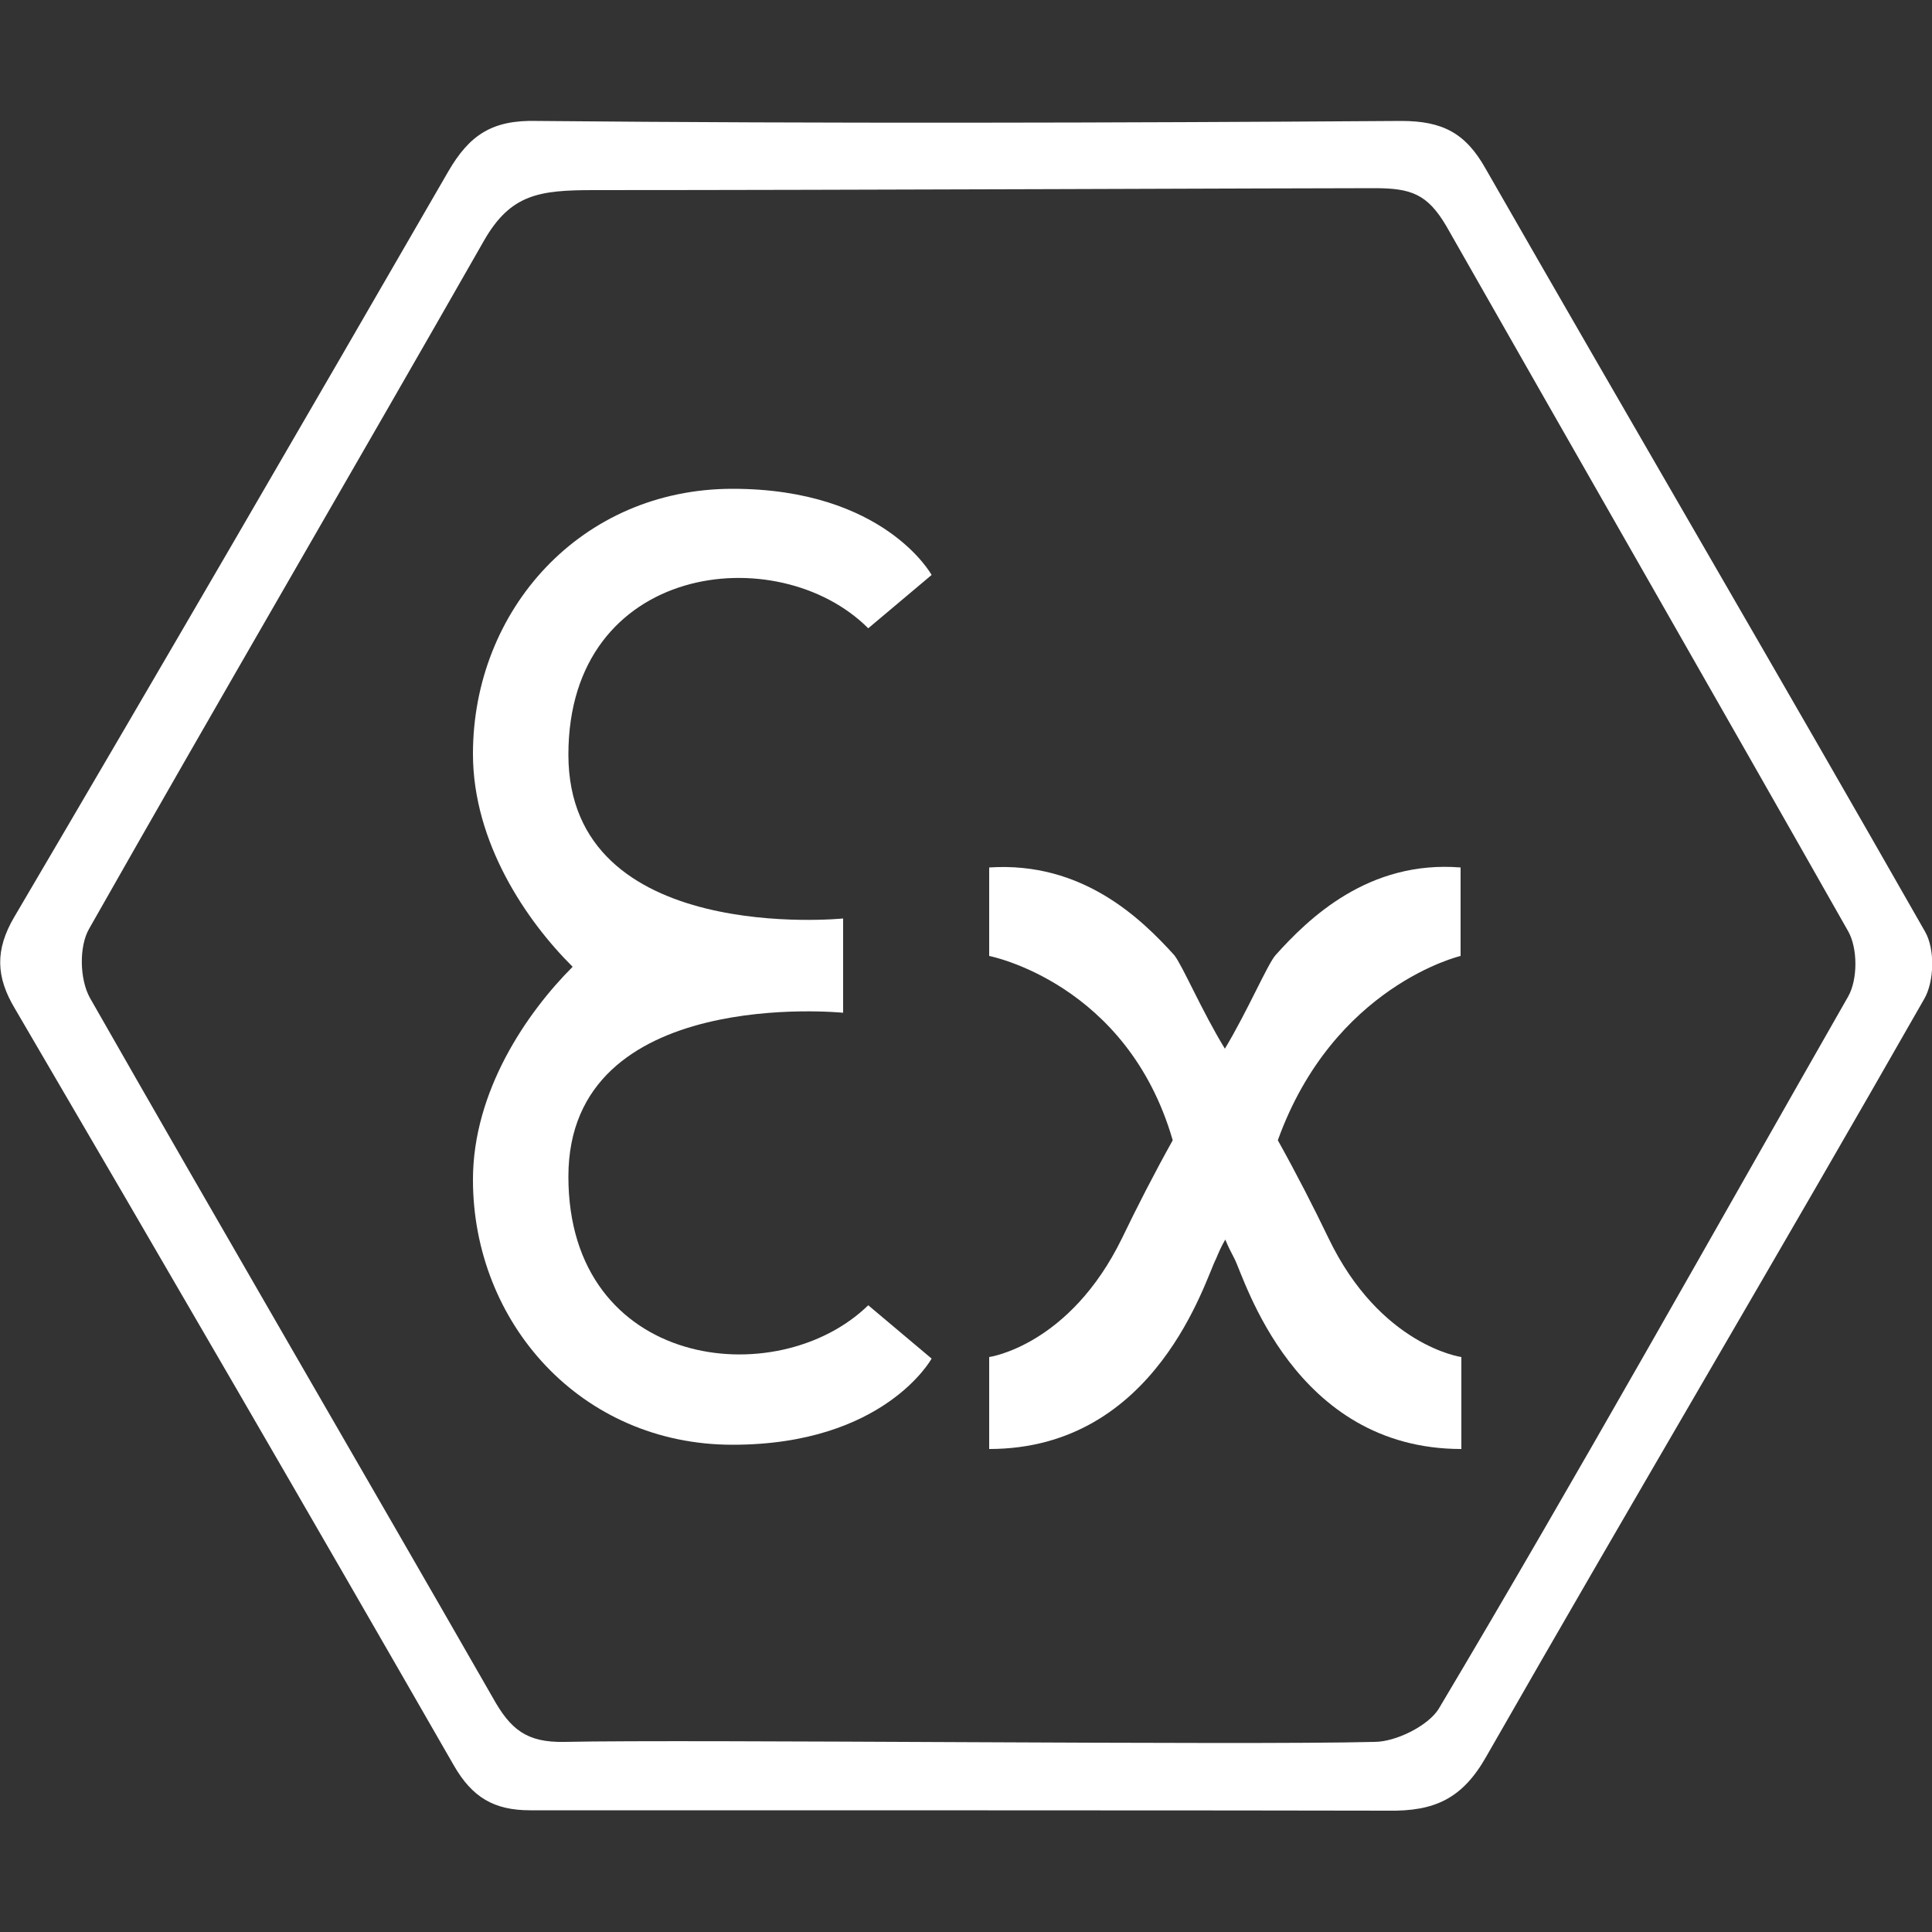 <?xml version="1.0" encoding="utf-8"?>
<!-- Generator: Adobe Illustrator 25.0.0, SVG Export Plug-In . SVG Version: 6.00 Build 0)  -->
<svg version="1.1" id="Ebene_1" xmlns="http://www.w3.org/2000/svg" xmlns:xlink="http://www.w3.org/1999/xlink" x="0px" y="0px"
	 viewBox="0 0 500 500" style="enable-background:new 0 0 500 500;" xml:space="preserve">
<rect x="0" y="0" width="500" height="500" fill="#333333" stroke="none"/>
<style type="text/css">
	.st0{fill:#FFFFFF;}
</style>
<g>
	<path class="st0" d="M137.2,468.5c-9.3,0-15-3.3-19.8-11.7C79.9,391.5,42,326.2,3.9,261.1c-5-8.3-5.2-15.3-0.2-23.8
		C41.4,173.2,78.8,108.8,116,44.4c5.5-9.5,11.4-13.4,22.9-13.1c74.6,0.7,149,0.5,223.7,0c10.7,0,16.7,3.1,21.9,12.4
		c37.7,65.8,76.1,131.4,113.7,197.4c2.6,4.5,2.4,12.9-0.2,17.4c-37.4,65.6-75.8,130.4-113.3,196c-6.2,11-13.4,14.3-25.5,14.1
		C330.8,468.5,180.8,468.5,137.2,468.5z M355.7,450.8c5.6,0,13.9-4.2,16.6-8.5c35.5-59.6,71.5-124,106-184.4
		c2.5-4.4,2.5-12.5,0-16.9c-33.5-59.1-70.5-123.6-104-182.5c-4.9-8.3-9.1-9.8-18.6-9.8c-21,0-137.1,0.5-202,0.5
		c-14.1,0-21.5,1-28.4,13C92.4,119.9,55.8,182.6,23.1,240.3c-2.7,4.6-2.5,13.2,0.2,18c33.7,59.1,70.5,122.2,104.2,181
		c4.6,8.3,8.8,11.7,18.6,11.5C179.6,450.1,321.5,451.7,355.7,450.8z"/>
	<g>
		<path class="st0" d="M378,247.4v-22.9c-23.8-1.9-39.3,13.1-47.9,22.7c-2.1,2.4-7.2,14.4-13.1,24.2c-6-9.8-11-21.6-13.1-24.2
			c-8.6-9.5-23.8-24.3-47.9-22.7v22.9c0,0,35.7,6.9,47.5,47.7c-4.8,8.6-9.3,17.4-13.1,25.3c-13.6,27.9-34.4,30.8-34.4,30.8v23.8
			c43.4,0,56-44.2,58.7-49.2c0.7-1.7,1.4-3.3,2.4-5c0.7,1.7,1.4,3.1,2.4,5c2.6,5,15.3,49.2,58.7,49.2v-23.8c0,0-21-2.9-34.4-30.8
			c-3.8-7.9-8.3-16.7-13.1-25.3C345.1,255.1,378,247.4,378,247.4z"/>
		<path class="st0" d="M147.1,304.5c0-49.6,71.1-42.4,71.1-42.4v-0.5v-23.4v-0.5c0,0-71.1,7.2-71.1-42.4s54.2-56.1,77.6-32.7
			l16.4-13.8c0,0-12.2-22.3-51.5-22.3s-67.2,31.4-67.2,68.6c0,22.9,13.8,43.2,25.8,55.1c-11.9,11.9-25.8,32.2-25.8,55.1
			c0,37,27.9,68.6,67.2,68.6s51.5-22.3,51.5-22.3l-16.4-13.8C201.1,360.8,147.1,354.3,147.1,304.5z"/>
	</g>
</g>
</svg>

